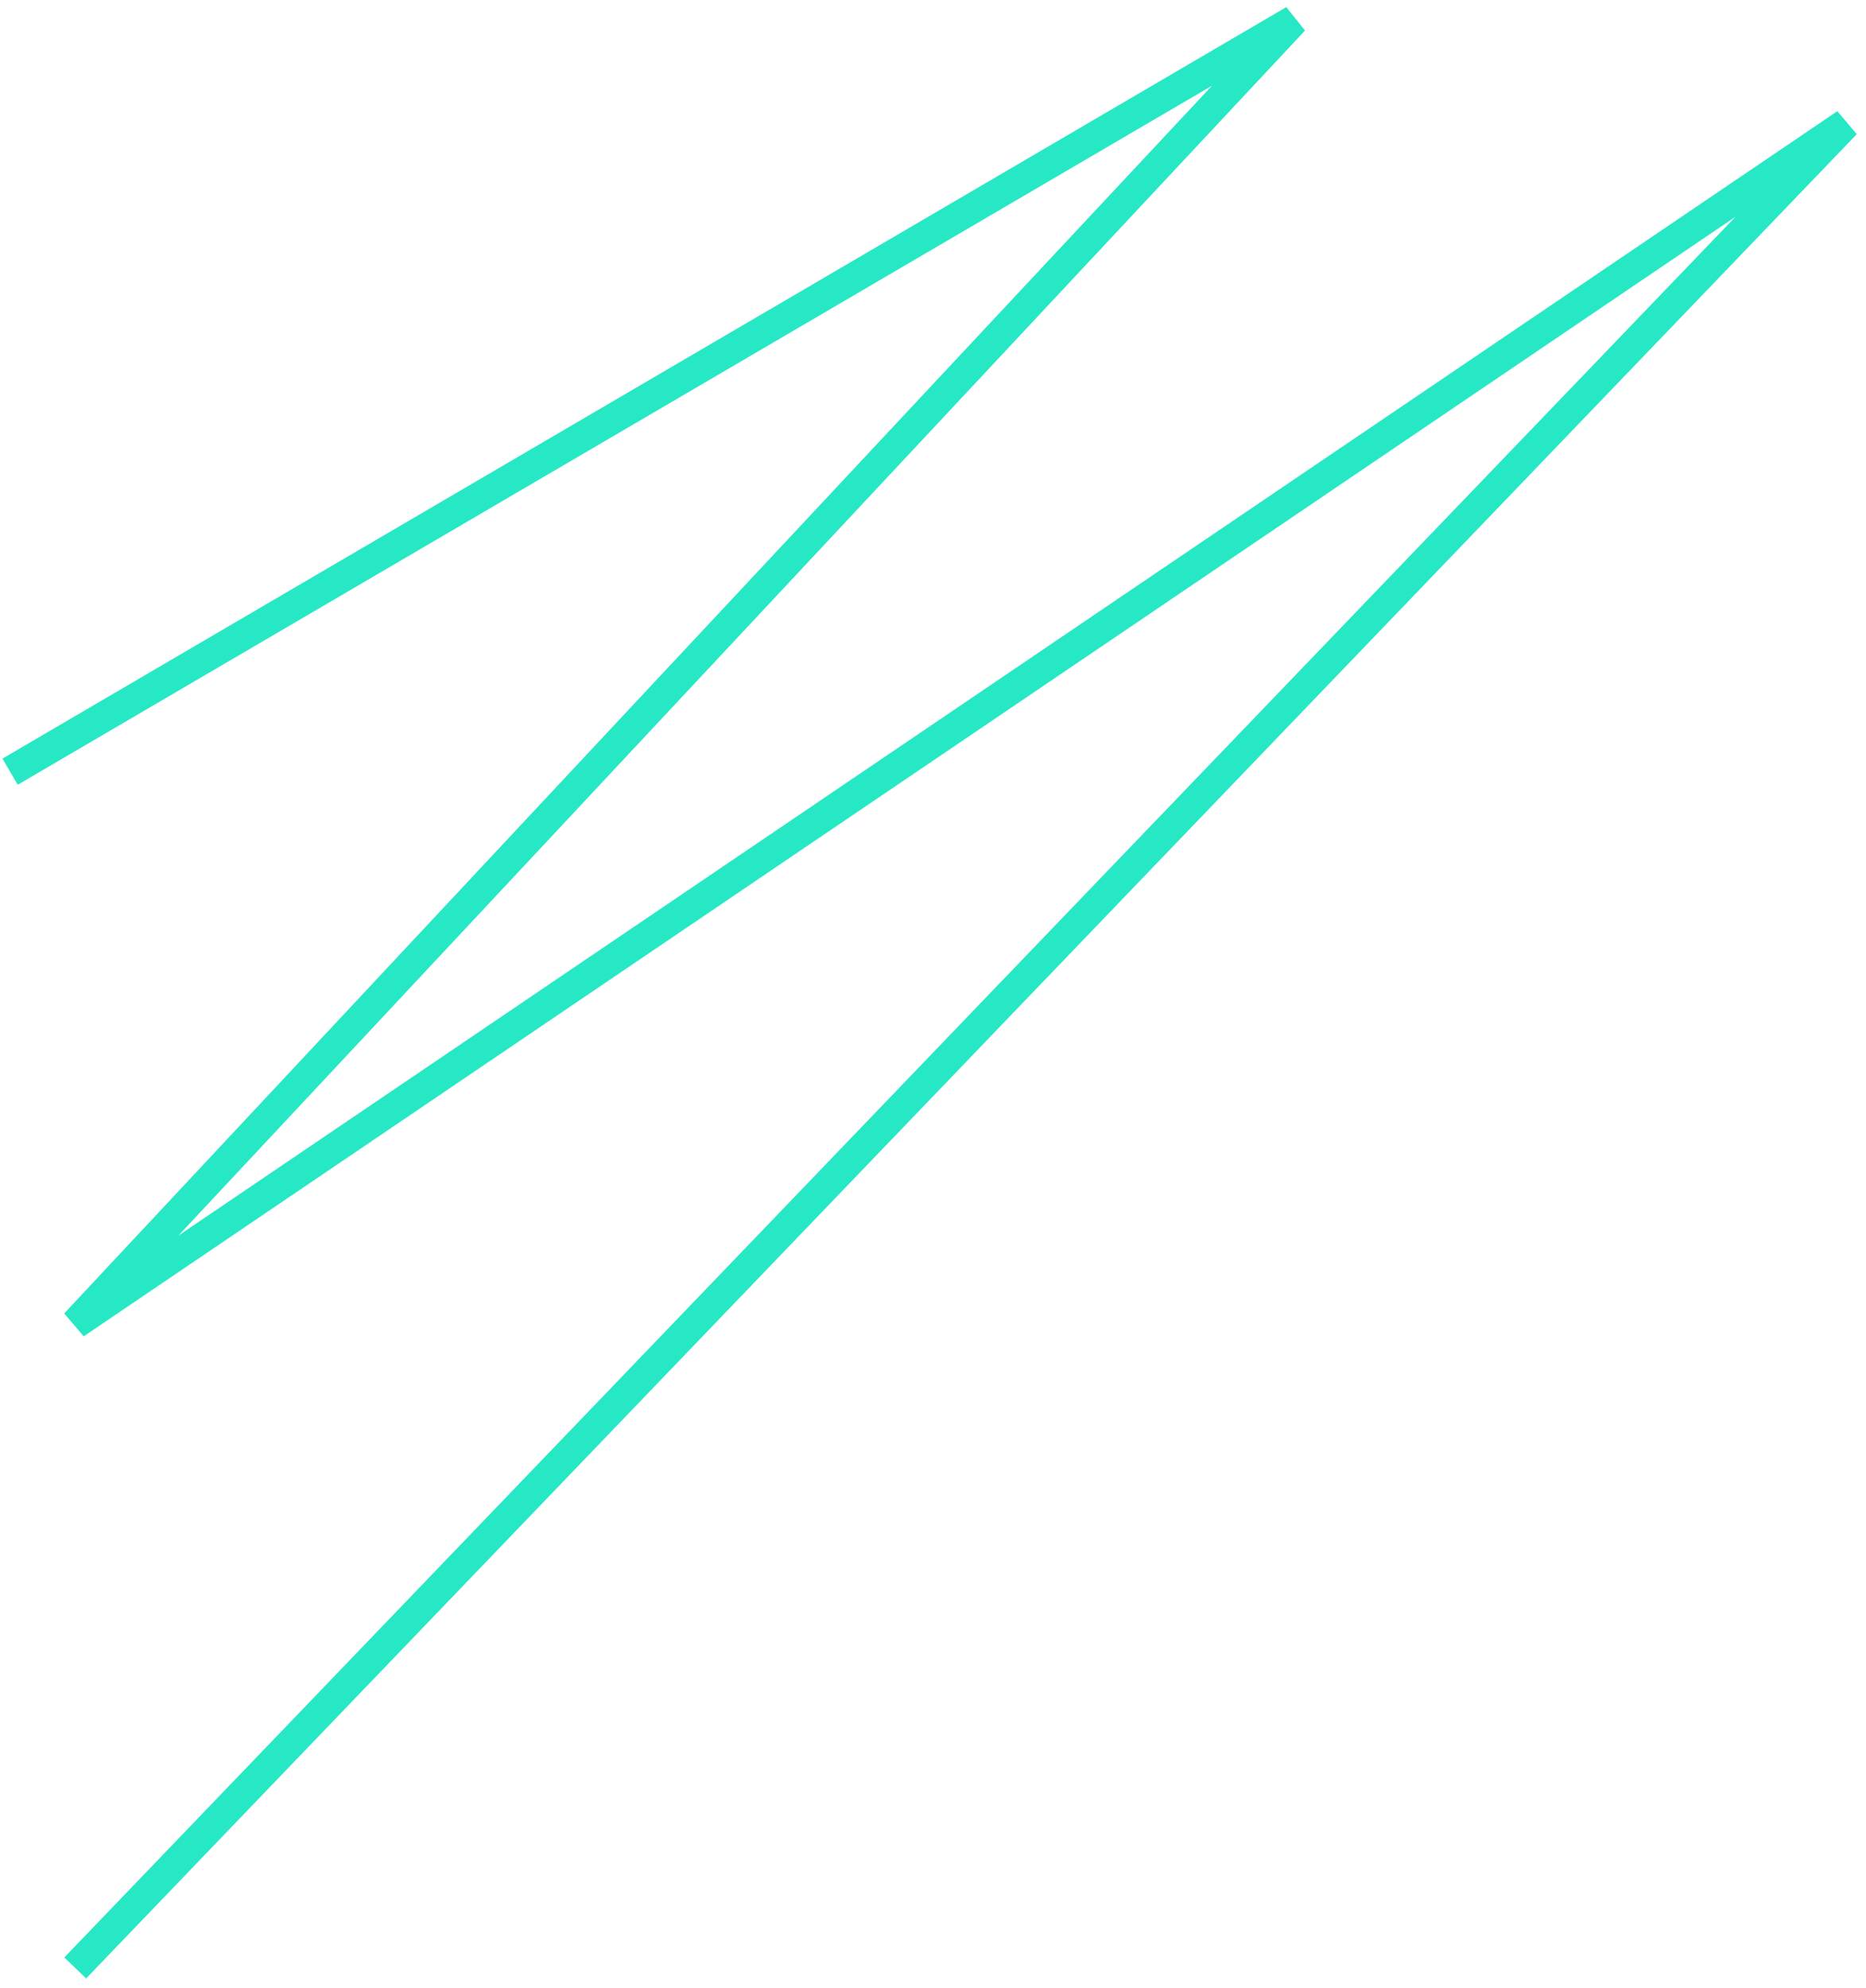 <?xml version="1.0" encoding="UTF-8"?> <svg xmlns="http://www.w3.org/2000/svg" width="185" height="197" viewBox="0 0 185 197" fill="none"> <path d="M1 76.465L128.286 2L7.459 131.173L183 12.258L7.459 195" stroke="#27E8C5" stroke-width="3"></path> </svg> 